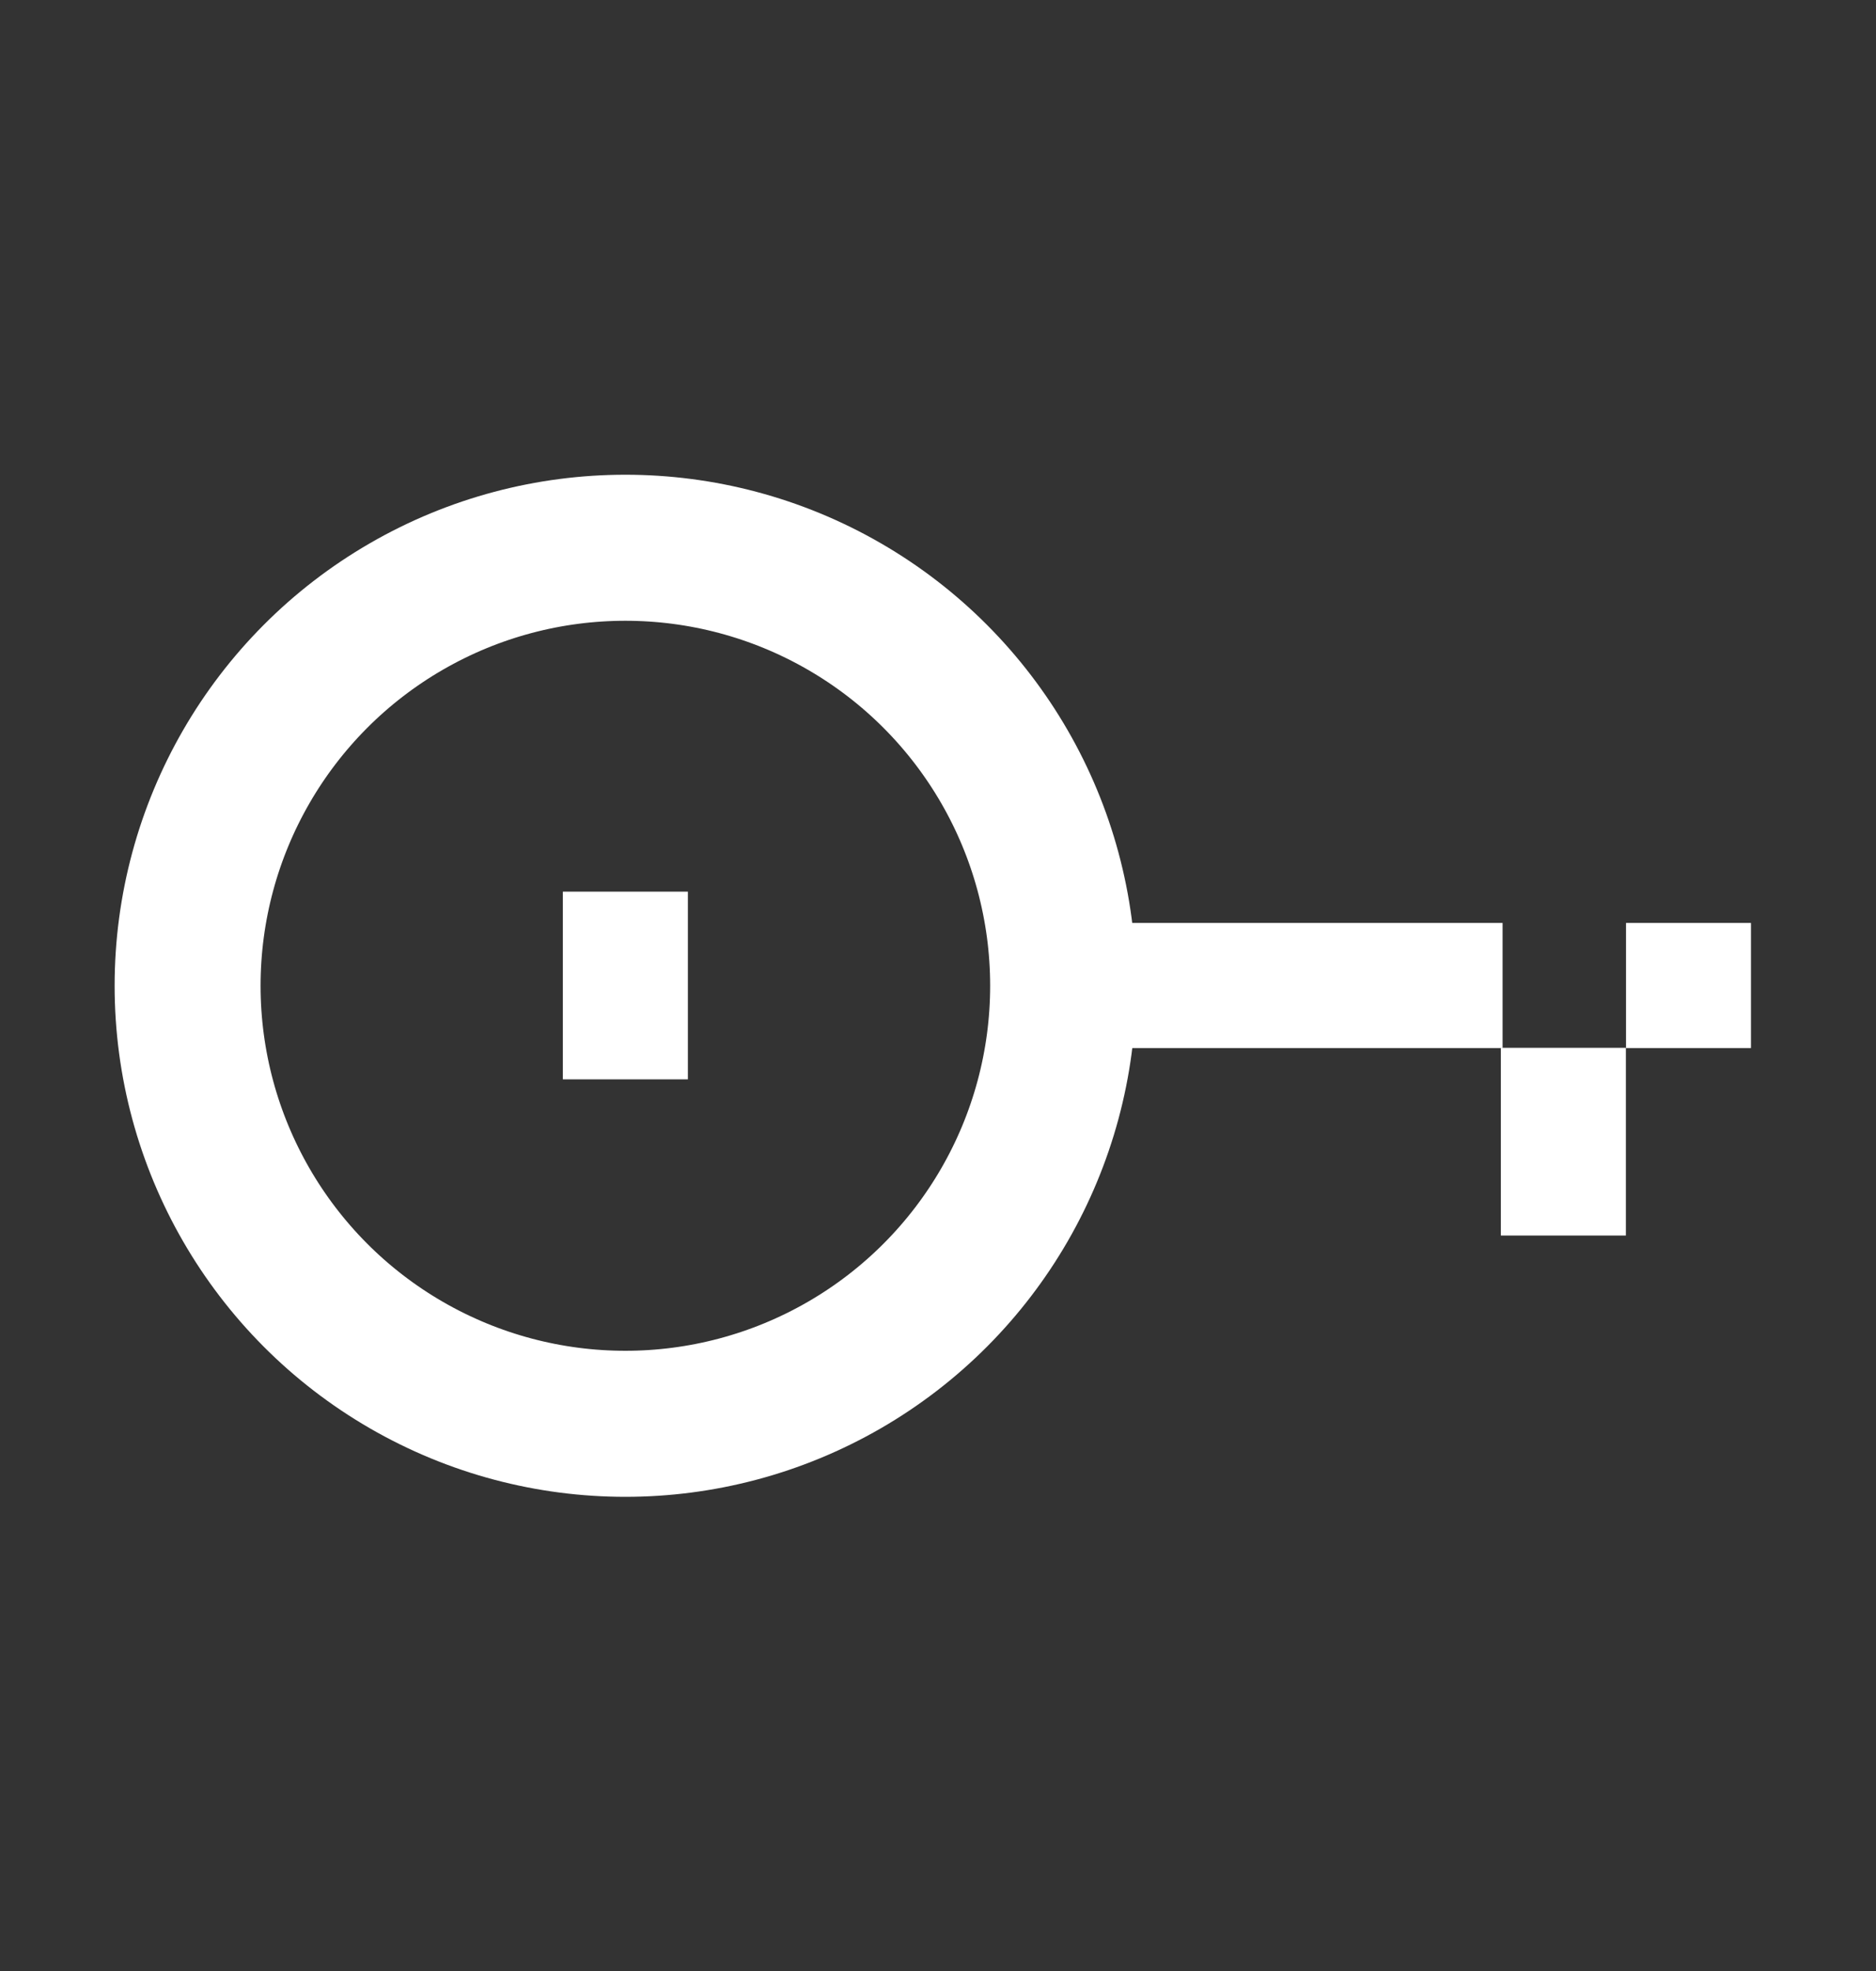 <svg width="20" height="21" viewBox="0 0 20 21" fill="none" xmlns="http://www.w3.org/2000/svg">
<rect x="0" y="0" width="20" height="21" fill="#333333" stroke="none"/>
<circle cx="6.667" cy="10.503" r="4.667" stroke="white" stroke-width="1.556"/>
<path d="M6.667 11.5L6.667 9.5" stroke="white" stroke-width="1.333"/>
<path d="M16.667 13.164L16.667 11.164" stroke="white" stroke-width="1.333"/>
<path d="M16.019 10.5L11 10.5" stroke="white" stroke-width="1.333"/>
<path d="M18.667 10.5L17.335 10.5" stroke="white" stroke-width="1.333"/>
</svg>
